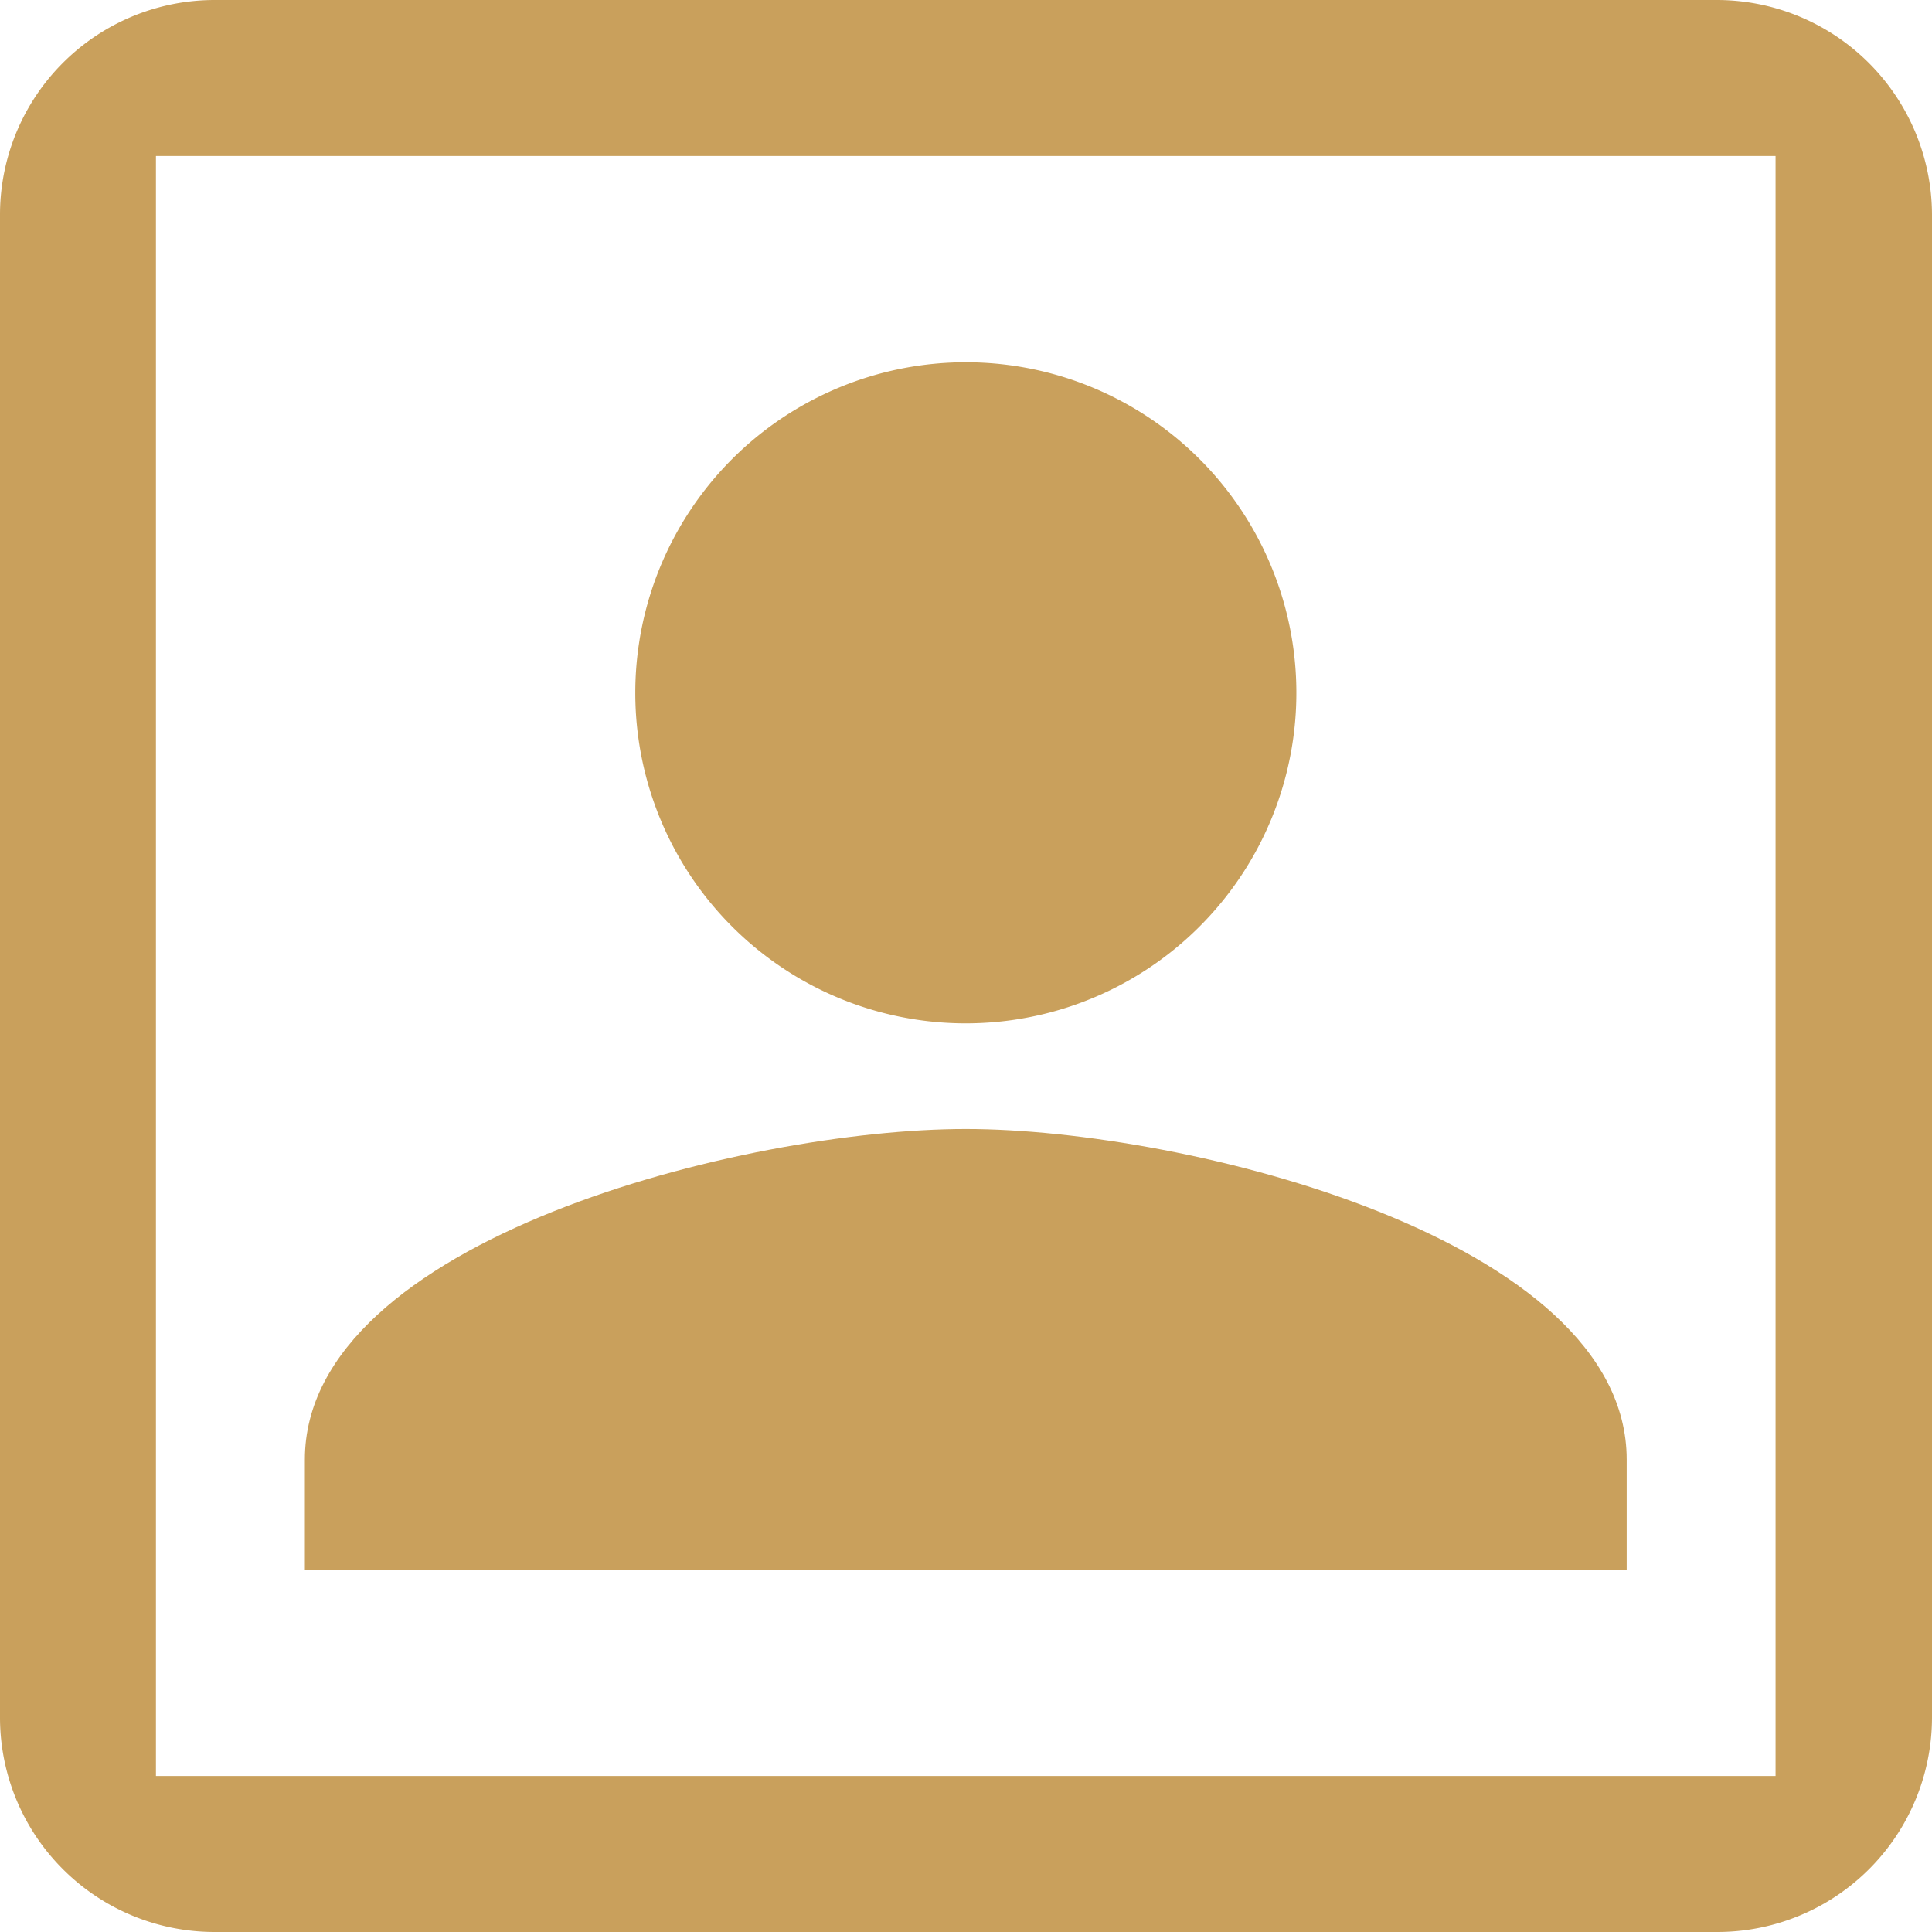 <svg xmlns="http://www.w3.org/2000/svg" width="35" height="35" viewBox="0 0 35 35"><defs><style>.a{fill:#c9a05c;}</style></defs><path class="a" d="M132.287,83.977a5.988,5.988,0,1,0-5.987-5.988A5.986,5.986,0,0,0,132.287,83.977Z" transform="translate(-114.791 -65.438)"/><path class="a" d="M31.1,0H3.891A3.889,3.889,0,0,0,0,3.892V31.117A3.887,3.887,0,0,0,3.891,35H31.109A3.889,3.889,0,0,0,35,31.108V3.892A3.9,3.9,0,0,0,31.1,0Zm1.066,32.174H2.825V2.826H32.166V32.174Z"/><path class="a" d="M84.547,230.388c0-3.992-7.982-5.988-11.973-5.988s-11.973,2-11.973,5.988v2H84.547Z" transform="translate(-55.078 -203.947)"/></svg>